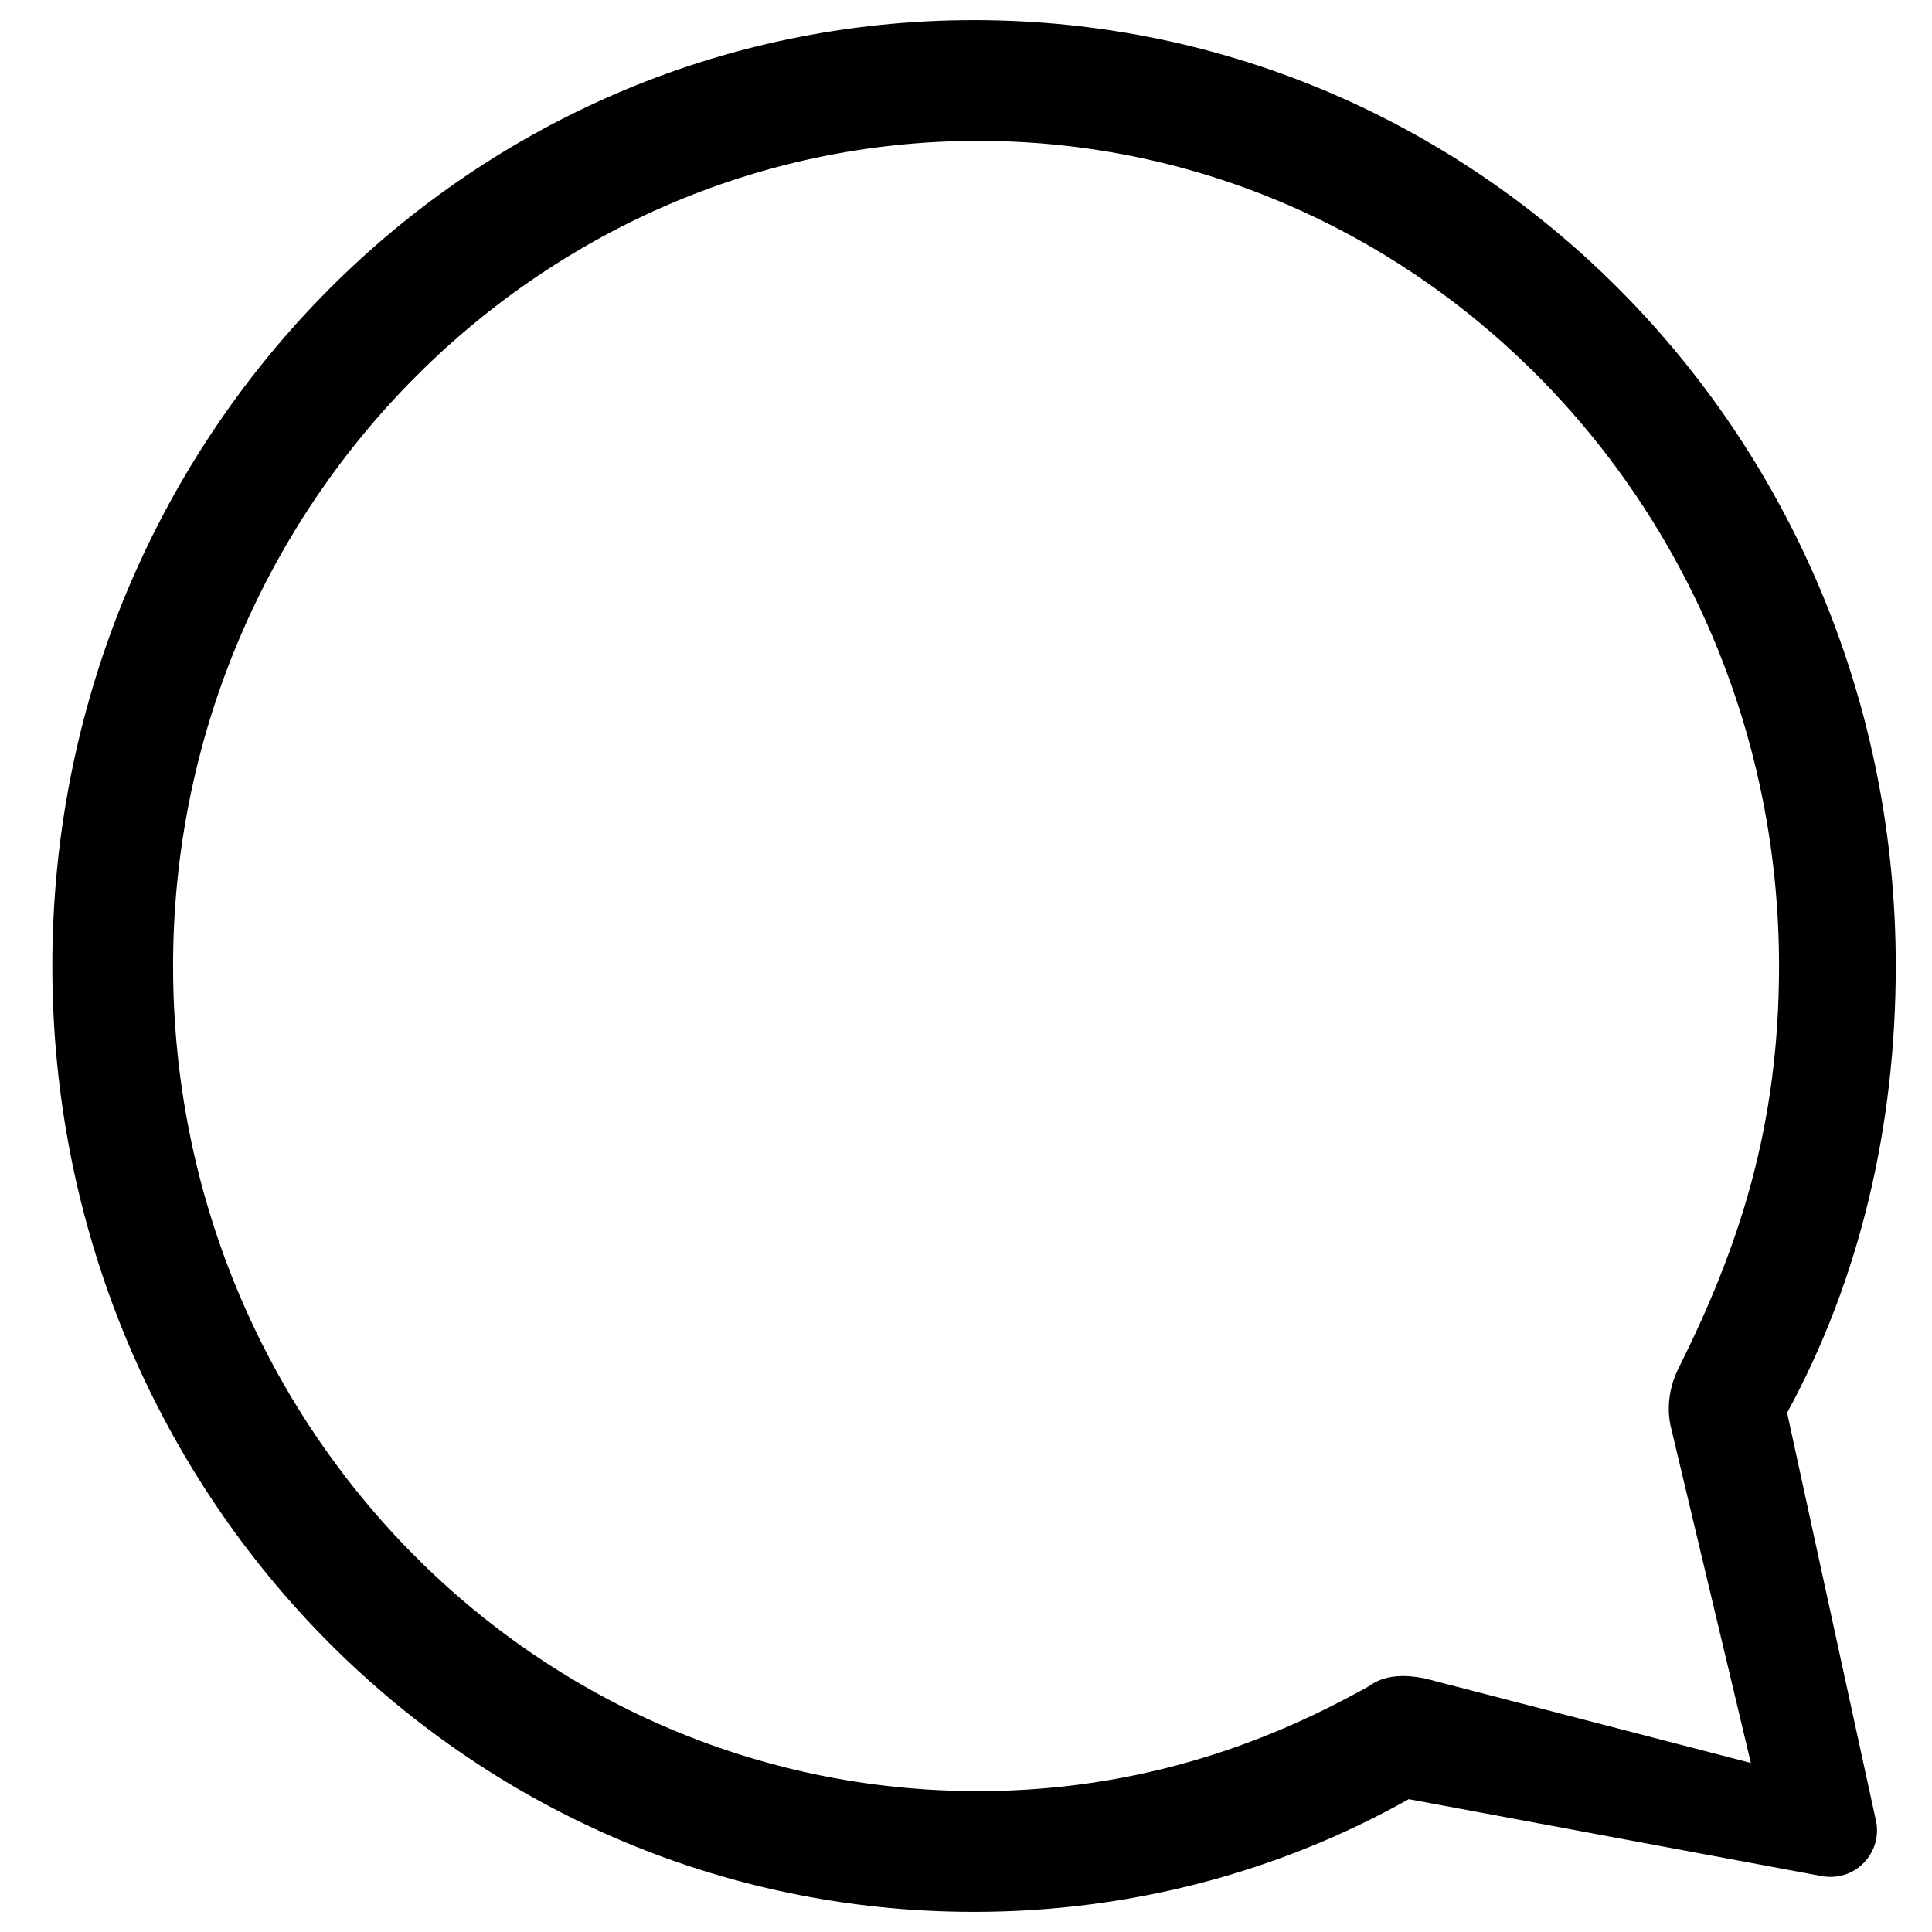 <?xml version="1.0" encoding="utf-8"?>
<!-- Generator: Adobe Illustrator 24.2.1, SVG Export Plug-In . SVG Version: 6.00 Build 0)  -->
<svg version="1.1" id="レイヤー_1" xmlns="http://www.w3.org/2000/svg" xmlns:xlink="http://www.w3.org/1999/xlink" x="0px"
	 y="0px" viewBox="0 0 48 48" style="enable-background:new 0 0 48 48;" xml:space="preserve">
<g id="レイヤー_2_1_">
	<g id="レイアウト">
		<path d="M46.6,45.2l-2.2-10.1c1.8-3.3,2.7-7.1,2.7-11.1c0-13-10.2-23.5-22.9-23.5S1.3,11,1.3,24s10.2,23.5,22.9,23.5
			c3.9,0,7.6-1,10.8-2.8l10.2,1.9C46.1,46.8,46.8,46,46.6,45.2z M44.2,24c0,4-1,7-2.5,10c-0.2,0.4-0.3,0.9-0.2,1.4l2,8.4l-8.1-2.1
			c-0.5-0.1-1-0.1-1.4,0.2c-1.8,1-5.1,2.6-9.7,2.6C13.2,44.5,4.3,35.3,4.3,24s9-20.5,20-20.5S44.2,12.7,44.2,24z"/>
	</g>
</g>
</svg>
